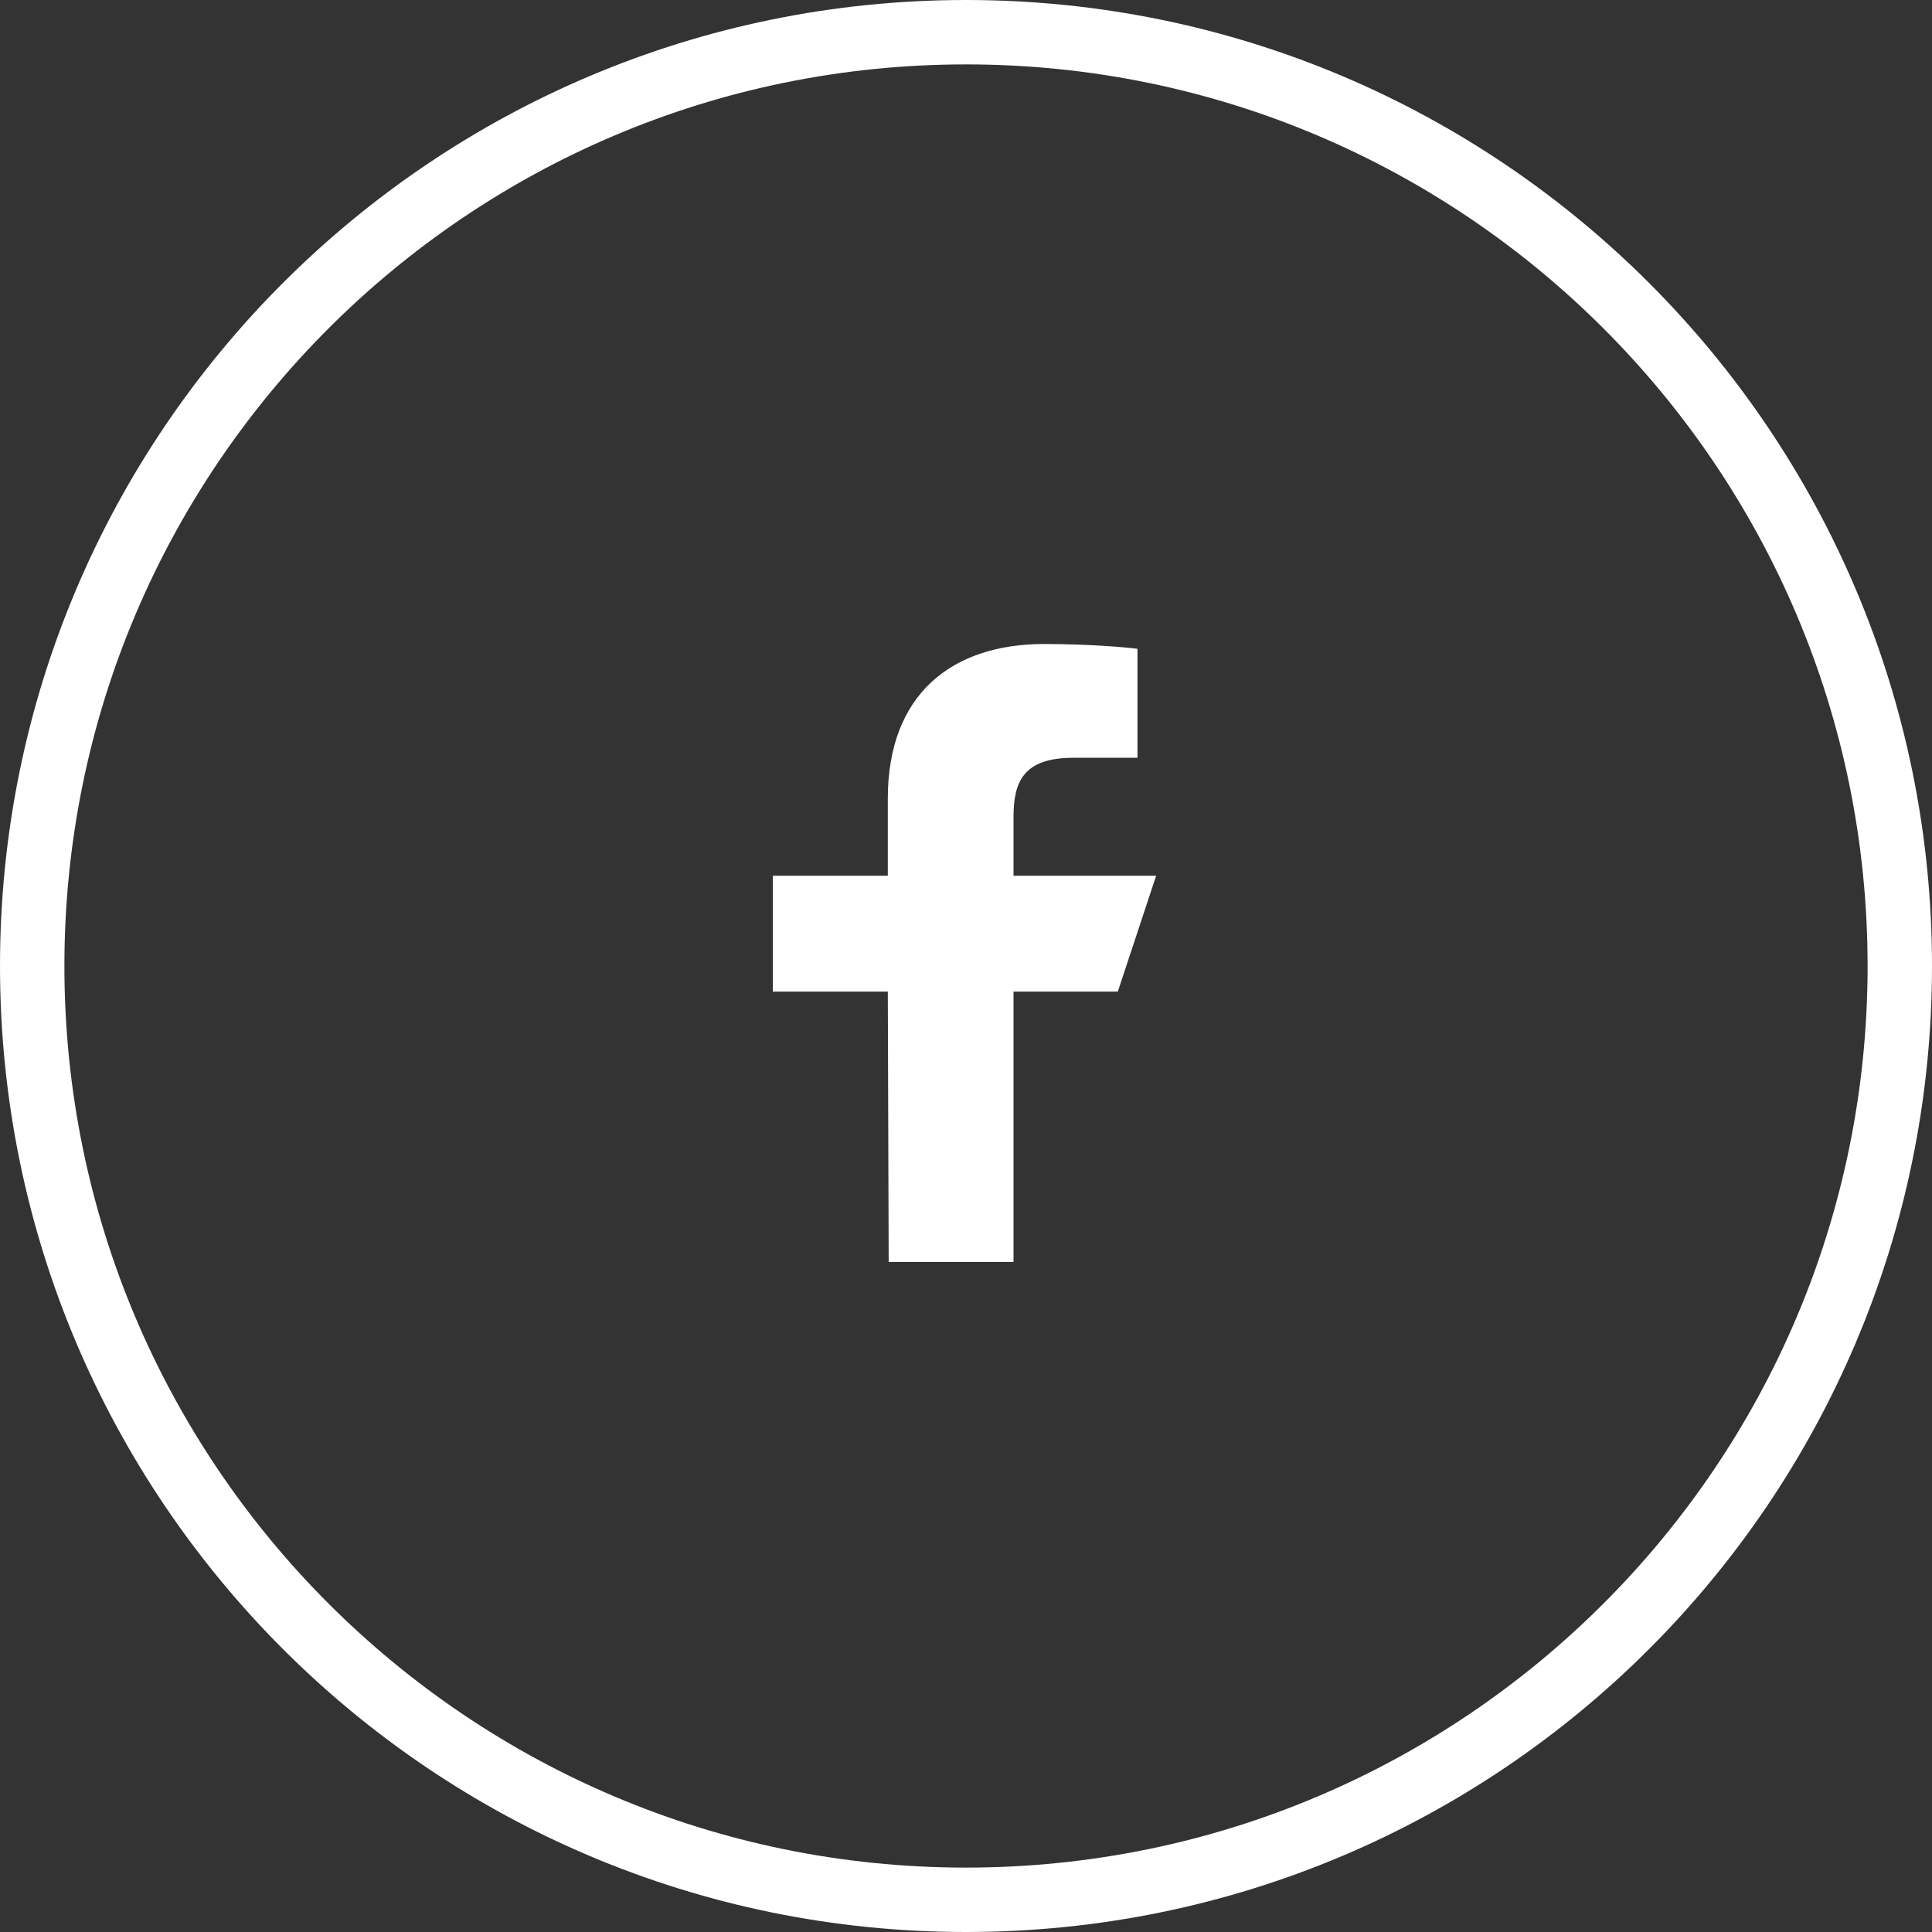<?xml version="1.0" encoding="UTF-8"?> <svg xmlns="http://www.w3.org/2000/svg" width="45" height="45" viewBox="0 0 45 45" fill="none"><rect x="0" y="0" width="45" height="45" fill="#333333" stroke="none"/><path d="M22.5 0.75C34.512 0.75 44.25 10.488 44.25 22.5C44.25 34.512 34.512 44.25 22.5 44.25C10.488 44.25 0.75 34.512 0.75 22.5C0.75 10.488 10.488 0.75 22.5 0.75Z" stroke="white" stroke-width="1.5"></path><path d="M20.699 29.393L20.679 23.096H18V20.397H20.679V18.598C20.679 16.17 22.171 15 24.321 15C25.351 15 26.236 15.077 26.494 15.112V17.649L25.003 17.65C23.833 17.65 23.607 18.21 23.607 19.031V20.397H26.929L26.036 23.096H23.607V29.393H20.699Z" fill="white"></path></svg> 